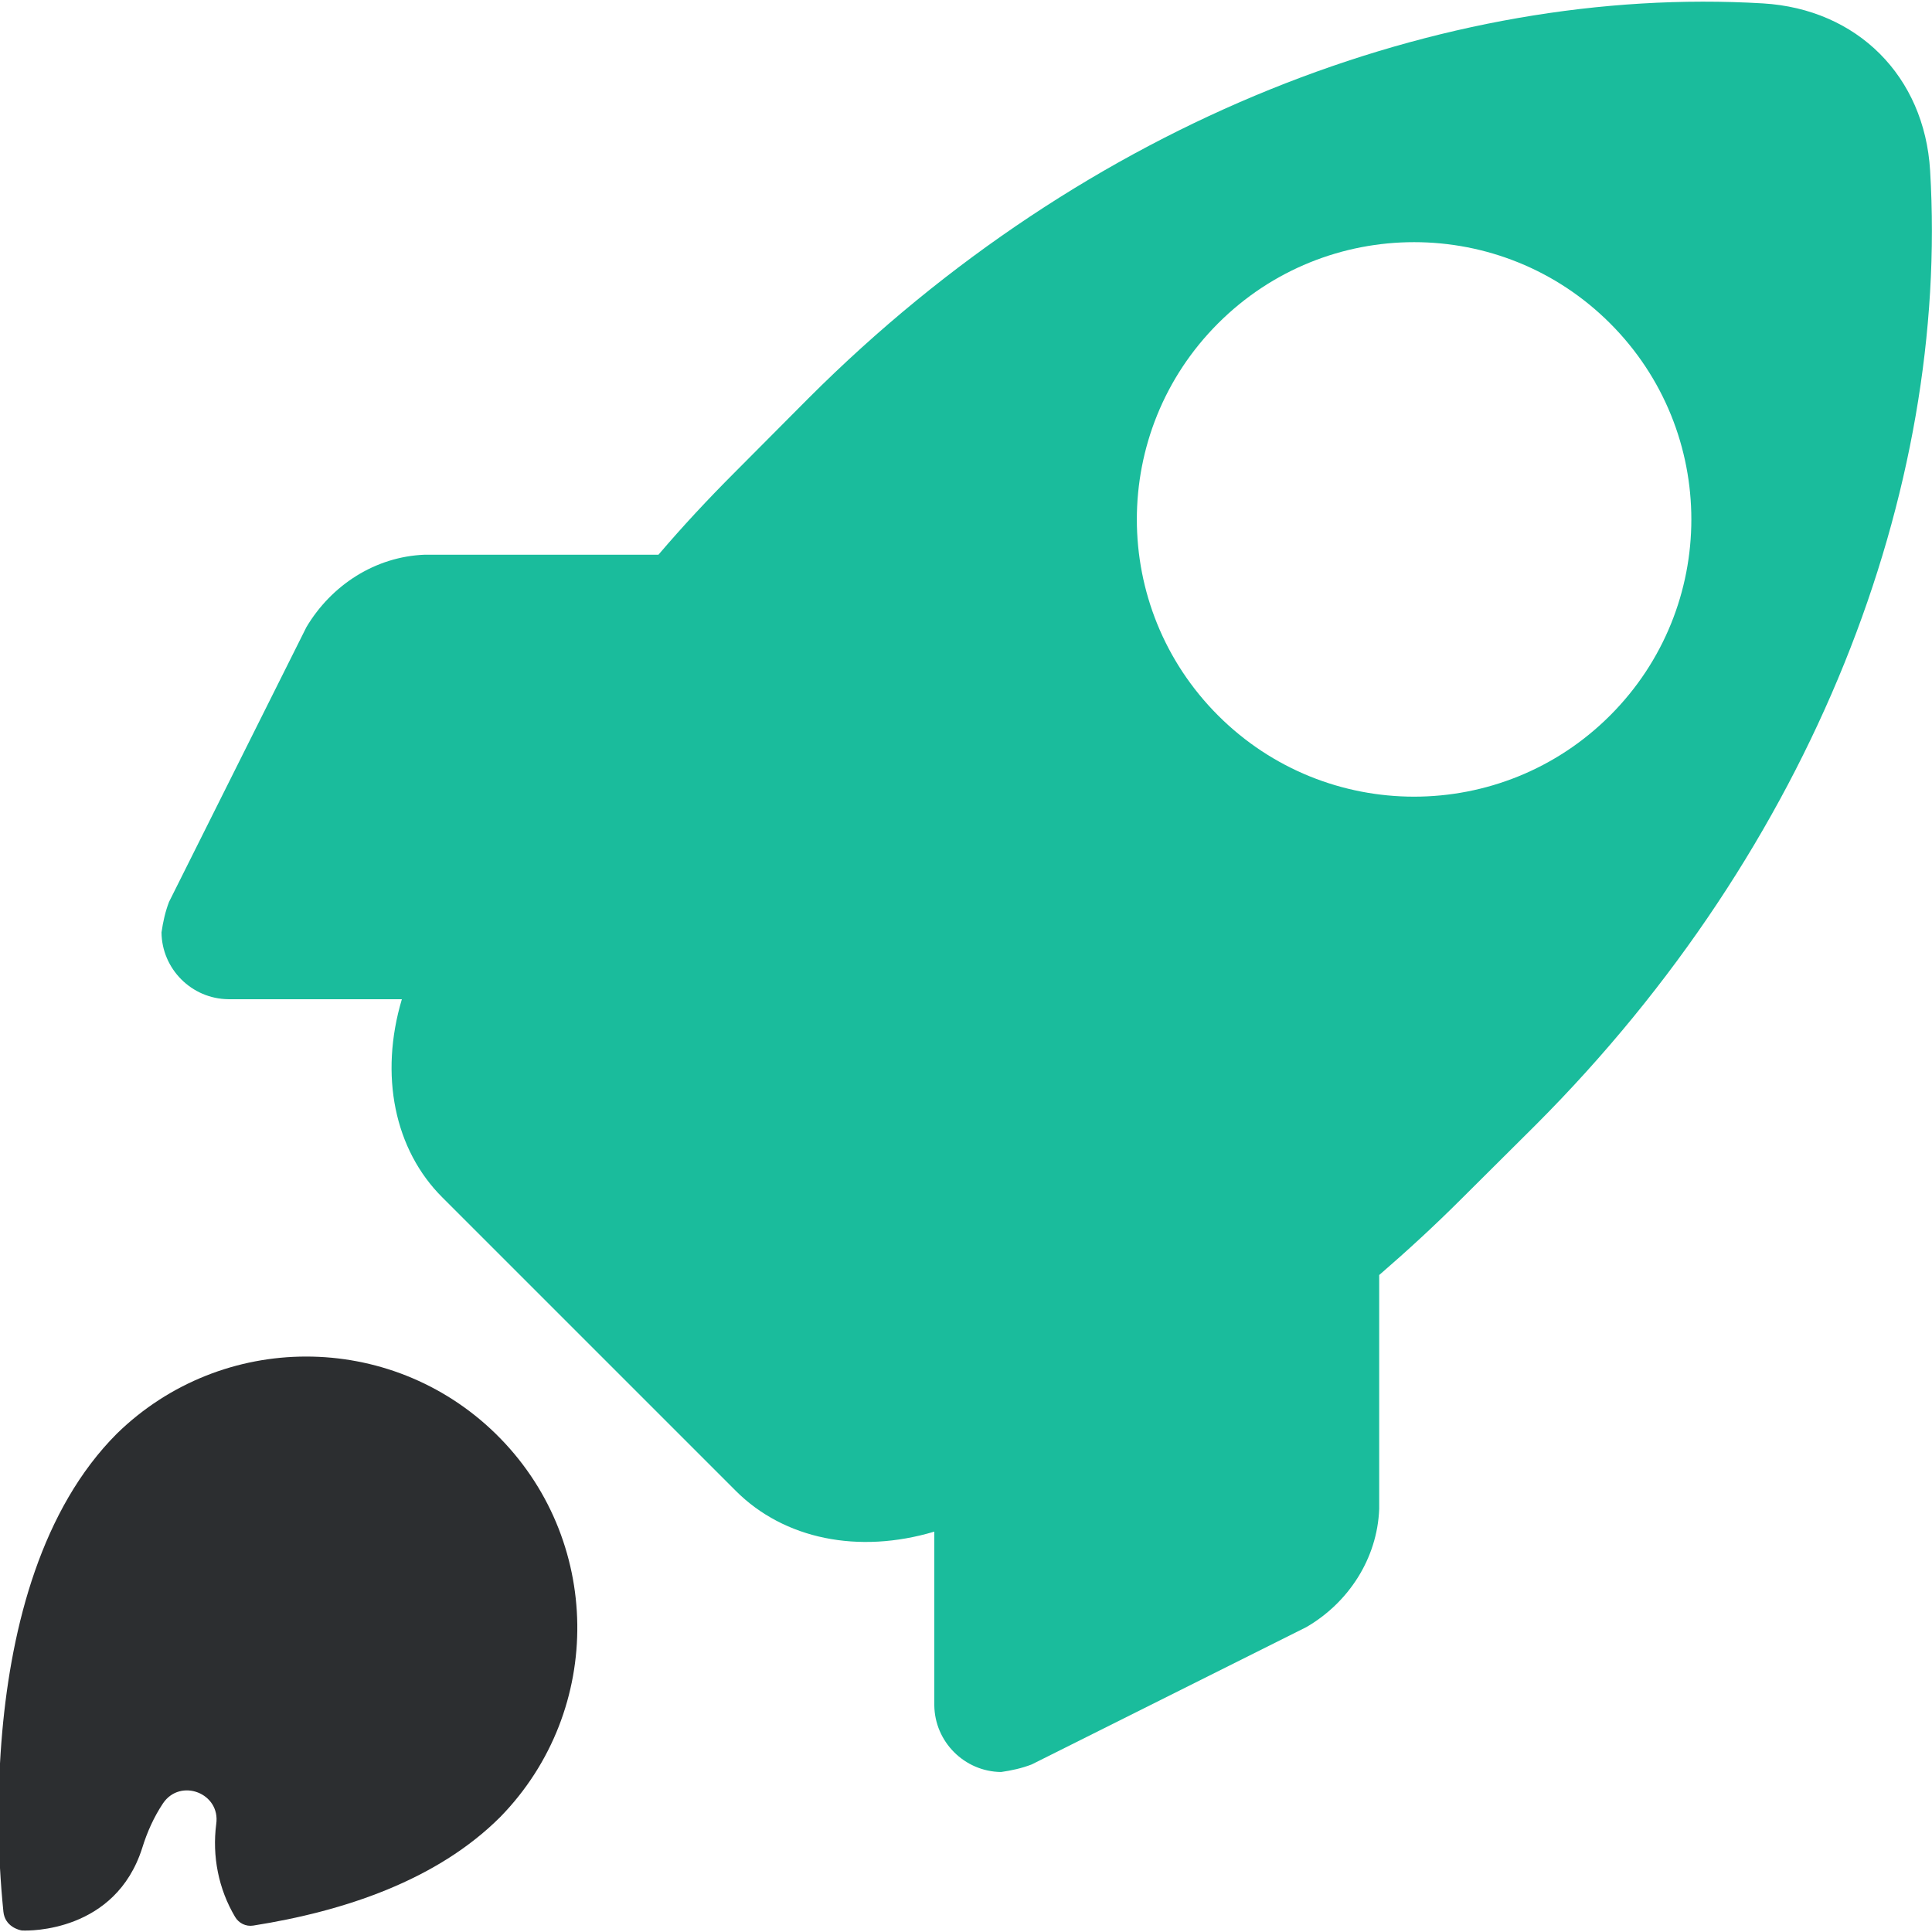 <?xml version="1.0" encoding="utf-8"?>
<!-- Generator: Adobe Illustrator 27.9.3, SVG Export Plug-In . SVG Version: 9.03 Build 53313)  -->
<svg version="1.1" id="Layer_1" xmlns="http://www.w3.org/2000/svg" xmlns:xlink="http://www.w3.org/1999/xlink" x="0px" y="0px"
	 viewBox="0 0 512 512" style="enable-background:new 0 0 512 512;" xml:space="preserve">
<style type="text/css">
	.st0{fill:#2C2E30;}
	.st1{fill:#1ABC9C;}
</style>
<path class="st0" d="M132.6,481.5c27.7-28.4,27.1-73.9-1.3-101.6c-27.9-27.2-72.4-27.2-100.3,0c-20,20-27.9,51-30.4,79
	c-1.4,15.9-1.3,31.9,0.3,47.7c0.4,4,4.2,4.9,4.9,5H6c1.6,0.1,24.6,0.5,31.7-21.9c1.3-4.2,3.1-8.2,5.5-11.8
	c4.6-6.8,15.3-2.7,14.1,5.5c-1.1,8.5,0.6,17.2,5,24.6c1,1.7,2.9,2.6,4.8,2.3C91.2,506.5,115.8,498.3,132.6,481.5z"/>
<path class="st1" d="M365.5,399.9v-62c7.4-6.4,14.7-13.1,21.8-20.2l19.7-19.6C480.6,224.4,516.6,130,511.5,45.2
	c-1.5-25-19.3-42.8-44.3-44.3C382.5-4.1,288,31.8,214.3,105.5l-19.6,19.7c-7.1,7.1-13.8,14.3-20.2,21.8h-61.9
	c-13.2,0.5-24.8,8.1-31.4,19.2L44.8,239c-1,2.6-1.6,5.3-2,8.1c0.1,9.7,8,17.6,17.7,17.7h46c-6,20.1-2,39.9,10.8,52.6l77.7,77.7
	c12.8,12.8,32.5,16.8,52.6,10.8v46c0.1,9.7,8,17.6,17.7,17.7c2.8-0.4,5.5-1,8.1-2l72.8-36.4C357.4,424.7,365,413,365.5,399.9
	L365.5,399.9z M322.8,189.6c-28.7-28.7-28.7-75.2,0-103.9c28.7-28.7,75.2-28.7,103.9,0c28.7,28.7,28.7,75.2,0,103.9
	C398,218.3,351.5,218.3,322.8,189.6C322.8,189.6,322.8,189.6,322.8,189.6z"/>
</svg>

